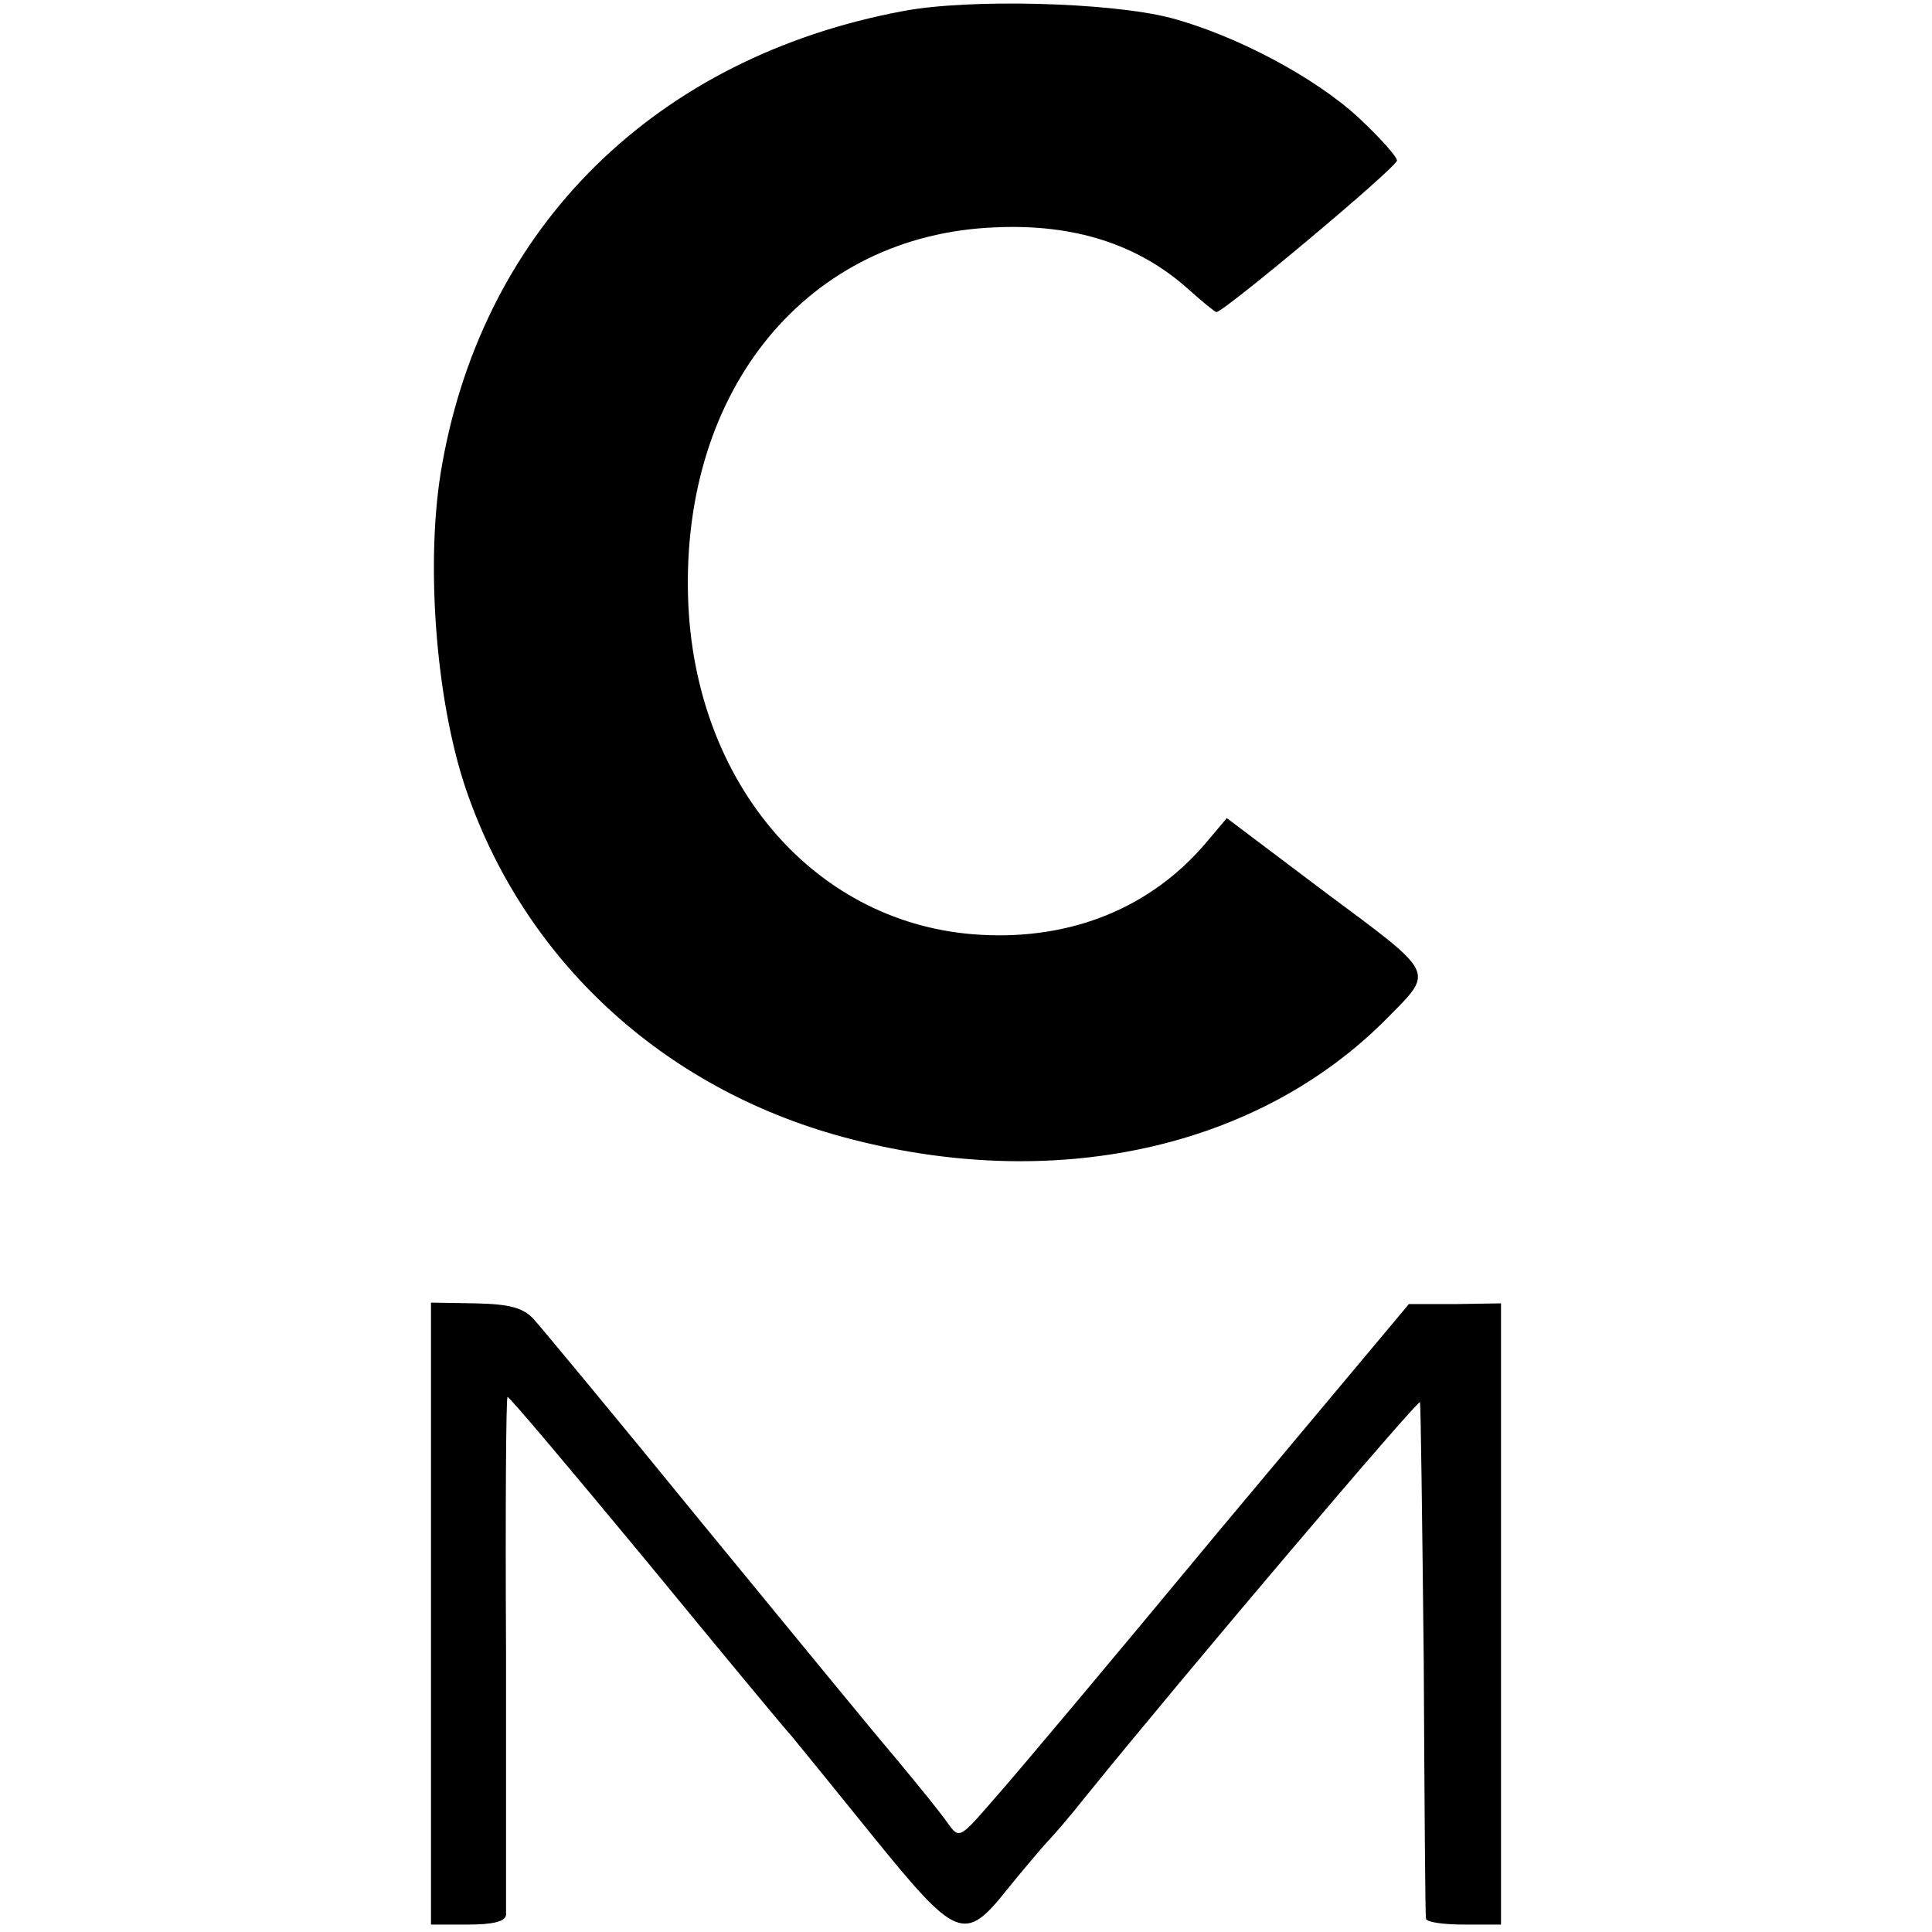 <?xml version="1.0" standalone="no"?>
<!DOCTYPE svg PUBLIC "-//W3C//DTD SVG 20010904//EN"
 "http://www.w3.org/TR/2001/REC-SVG-20010904/DTD/svg10.dtd">
<svg version="1.0" xmlns="http://www.w3.org/2000/svg"
 width="260pt" height="260pt" viewBox="0 0 260 260"
 preserveAspectRatio="xMidYMid meet">
<g transform="translate(0,260) scale(0.1,-0.1)"
fill="#000000" stroke="none">
<path d="M1215 2585 c-332 -62 -563 -289 -620 -610 -23 -127 -9 -314 31 -434
78 -232 265 -405 508 -471 284 -77 560 -16 734 161 62 63 65 57 -83 167 l-134
101 -27 -32 c-74 -88 -181 -132 -304 -125 -221 12 -386 202 -394 453 -9 283
162 489 413 499 107 5 193 -23 260 -83 19 -17 36 -31 38 -31 10 0 243 195 243
204 0 5 -23 31 -51 57 -59 55 -167 112 -254 135 -81 21 -272 26 -360 9z"/>
<path d="M580 429 l0 -419 50 0 c33 0 50 4 51 13 0 6 0 166 0 355 -1 188 0
342 2 342 3 0 87 -100 188 -222 101 -123 188 -228 194 -234 5 -6 54 -66 108
-133 115 -142 125 -146 183 -73 21 26 45 54 53 63 9 9 32 36 51 60 135 167
450 538 451 532 1 -5 3 -161 5 -348 1 -187 2 -343 3 -347 1 -5 24 -8 51 -8
l50 0 0 418 0 418 -62 -1 -62 0 -257 -307 c-140 -169 -276 -331 -302 -360 -46
-53 -46 -53 -62 -31 -8 12 -39 50 -68 85 -30 35 -147 178 -262 318 -114 140
-217 264 -227 275 -14 15 -32 20 -78 21 l-60 1 0 -418z"/>
</g>
</svg>
